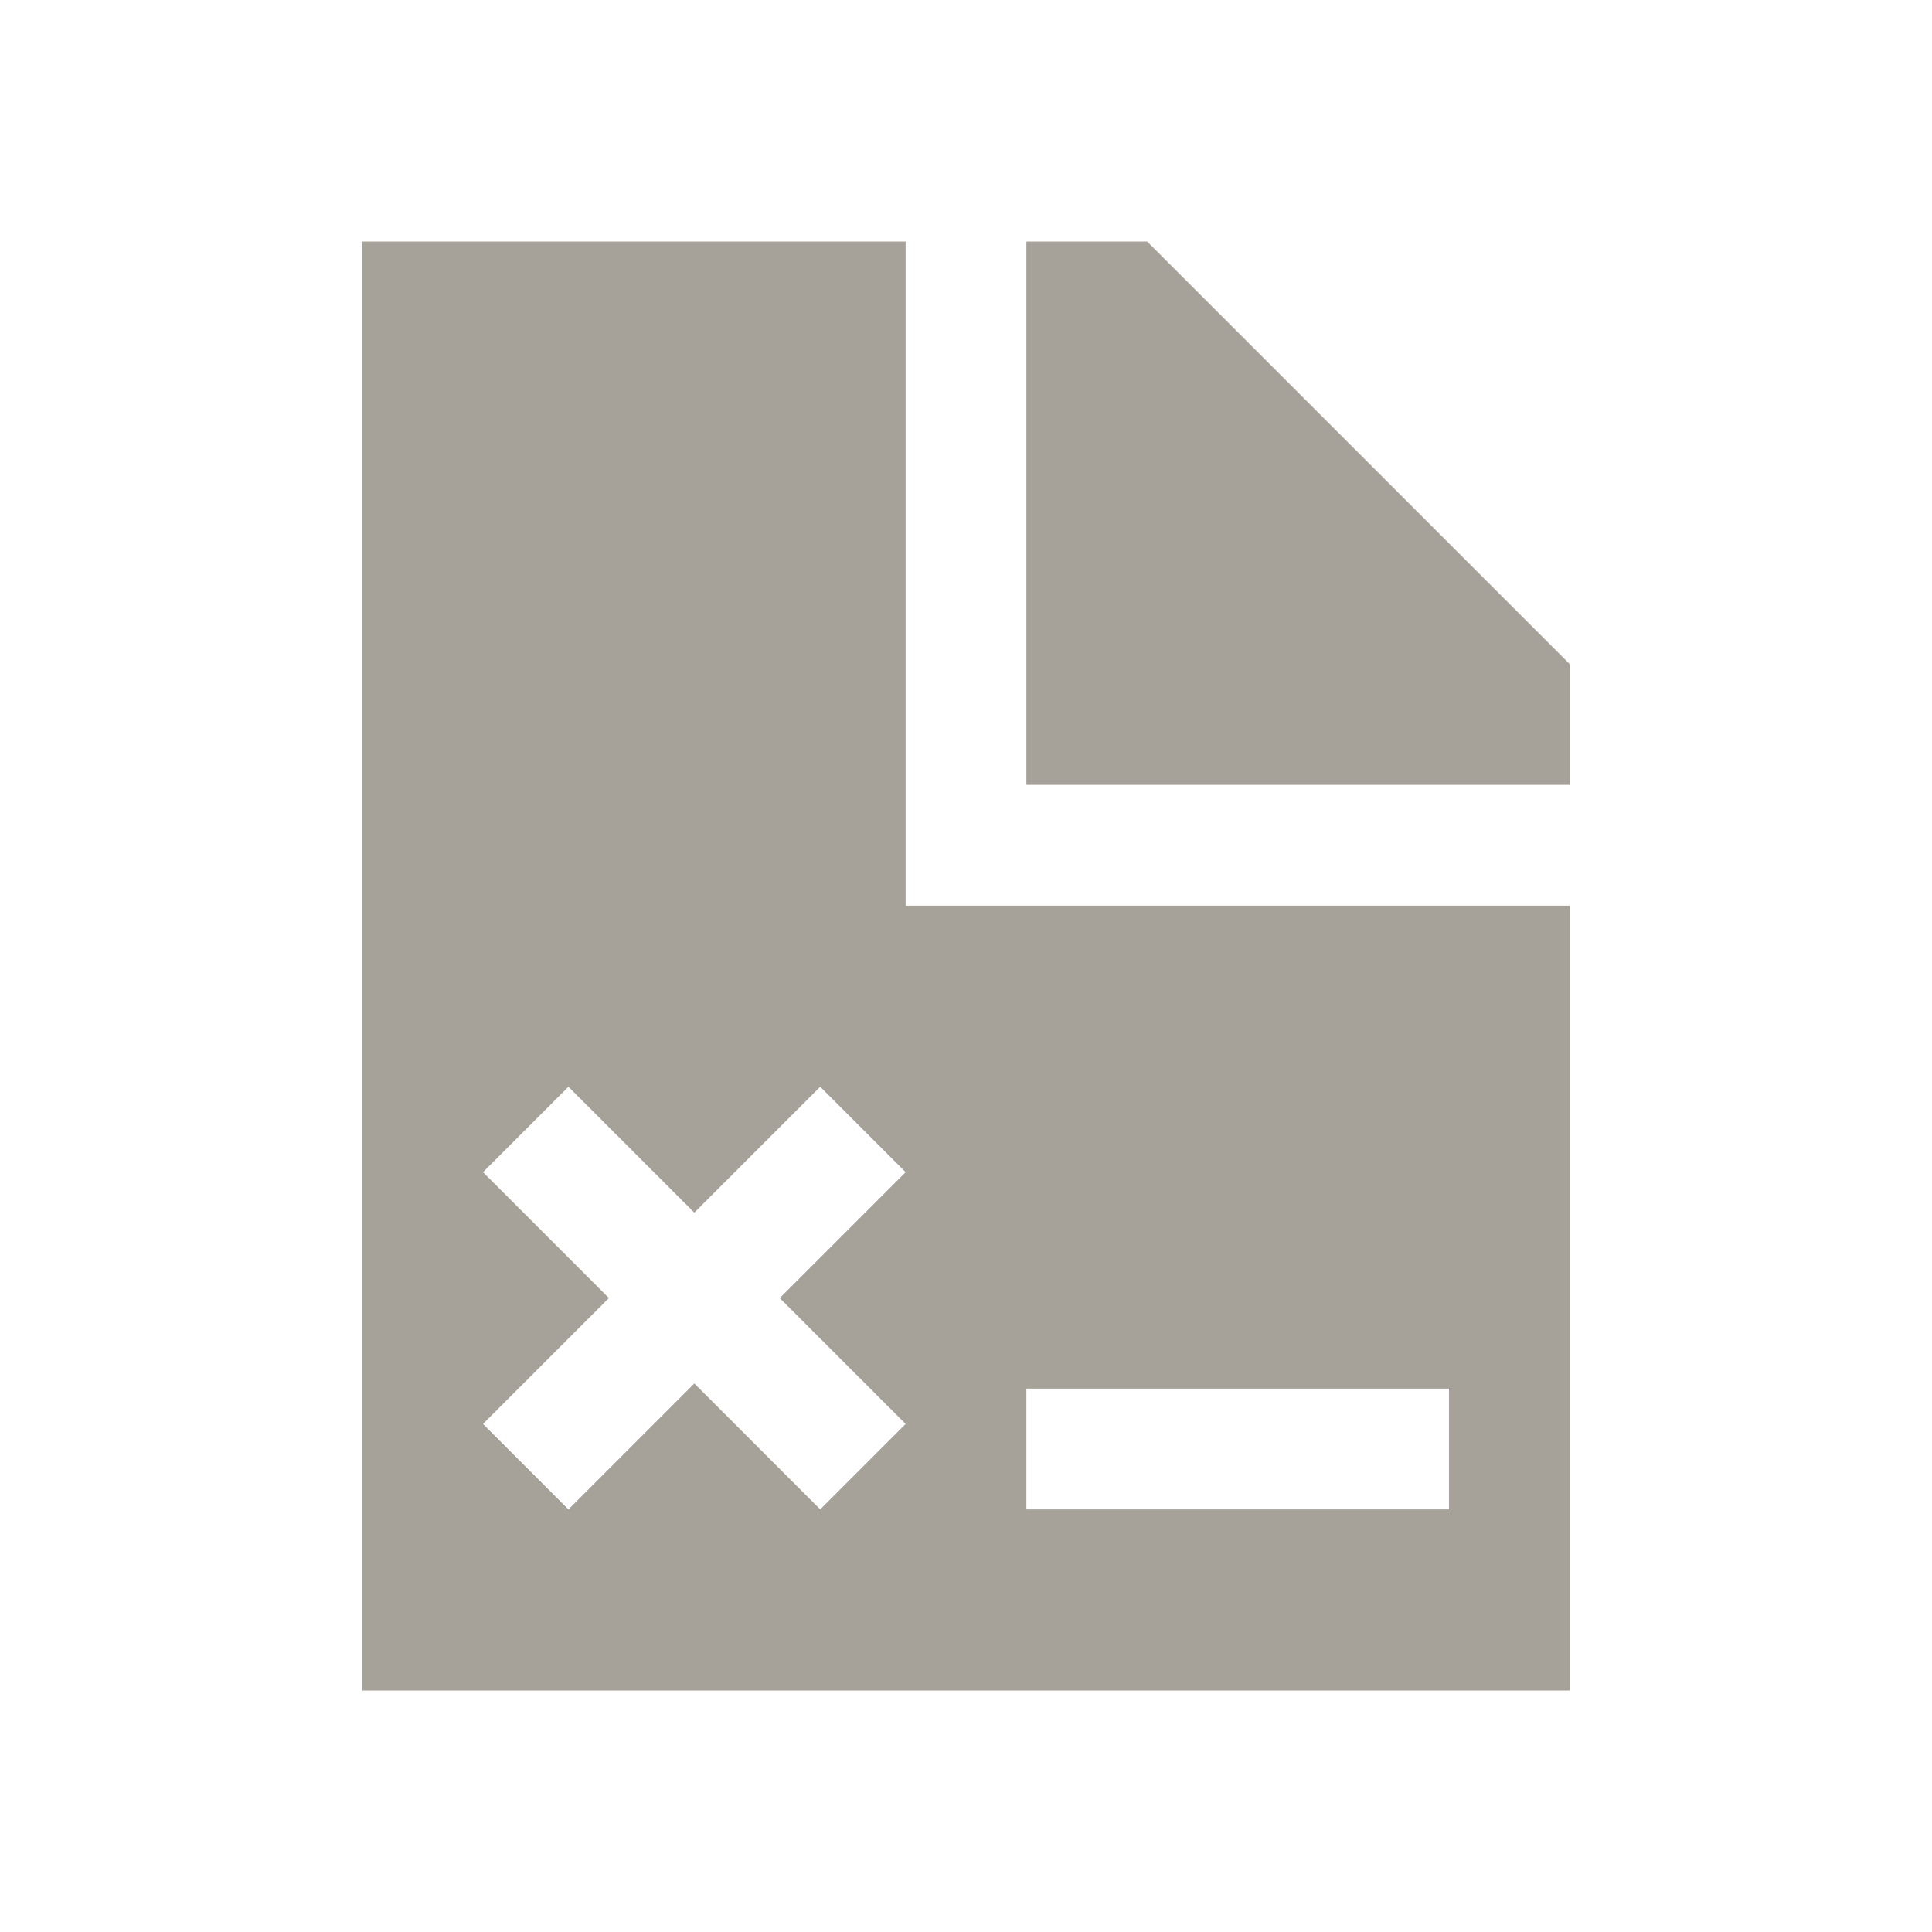 <svg xmlns="http://www.w3.org/2000/svg"  viewBox="0 0 64 64"><defs fill="#A6A299" /><path  d="m30,8H12v48h40v-26h-22V8Zm4,38h14v4h-14v-4Zm-4,1.17l-2.83,2.83-4.17-4.17-4.17,4.17-2.83-2.83,4.17-4.17-4.17-4.17,2.83-2.83,4.17,4.17,4.17-4.17,2.83,2.83-4.17,4.17,4.17,4.17Zm22-25.17v4h-18V8h4l14,14Z" fill="#A6A299" /></svg>